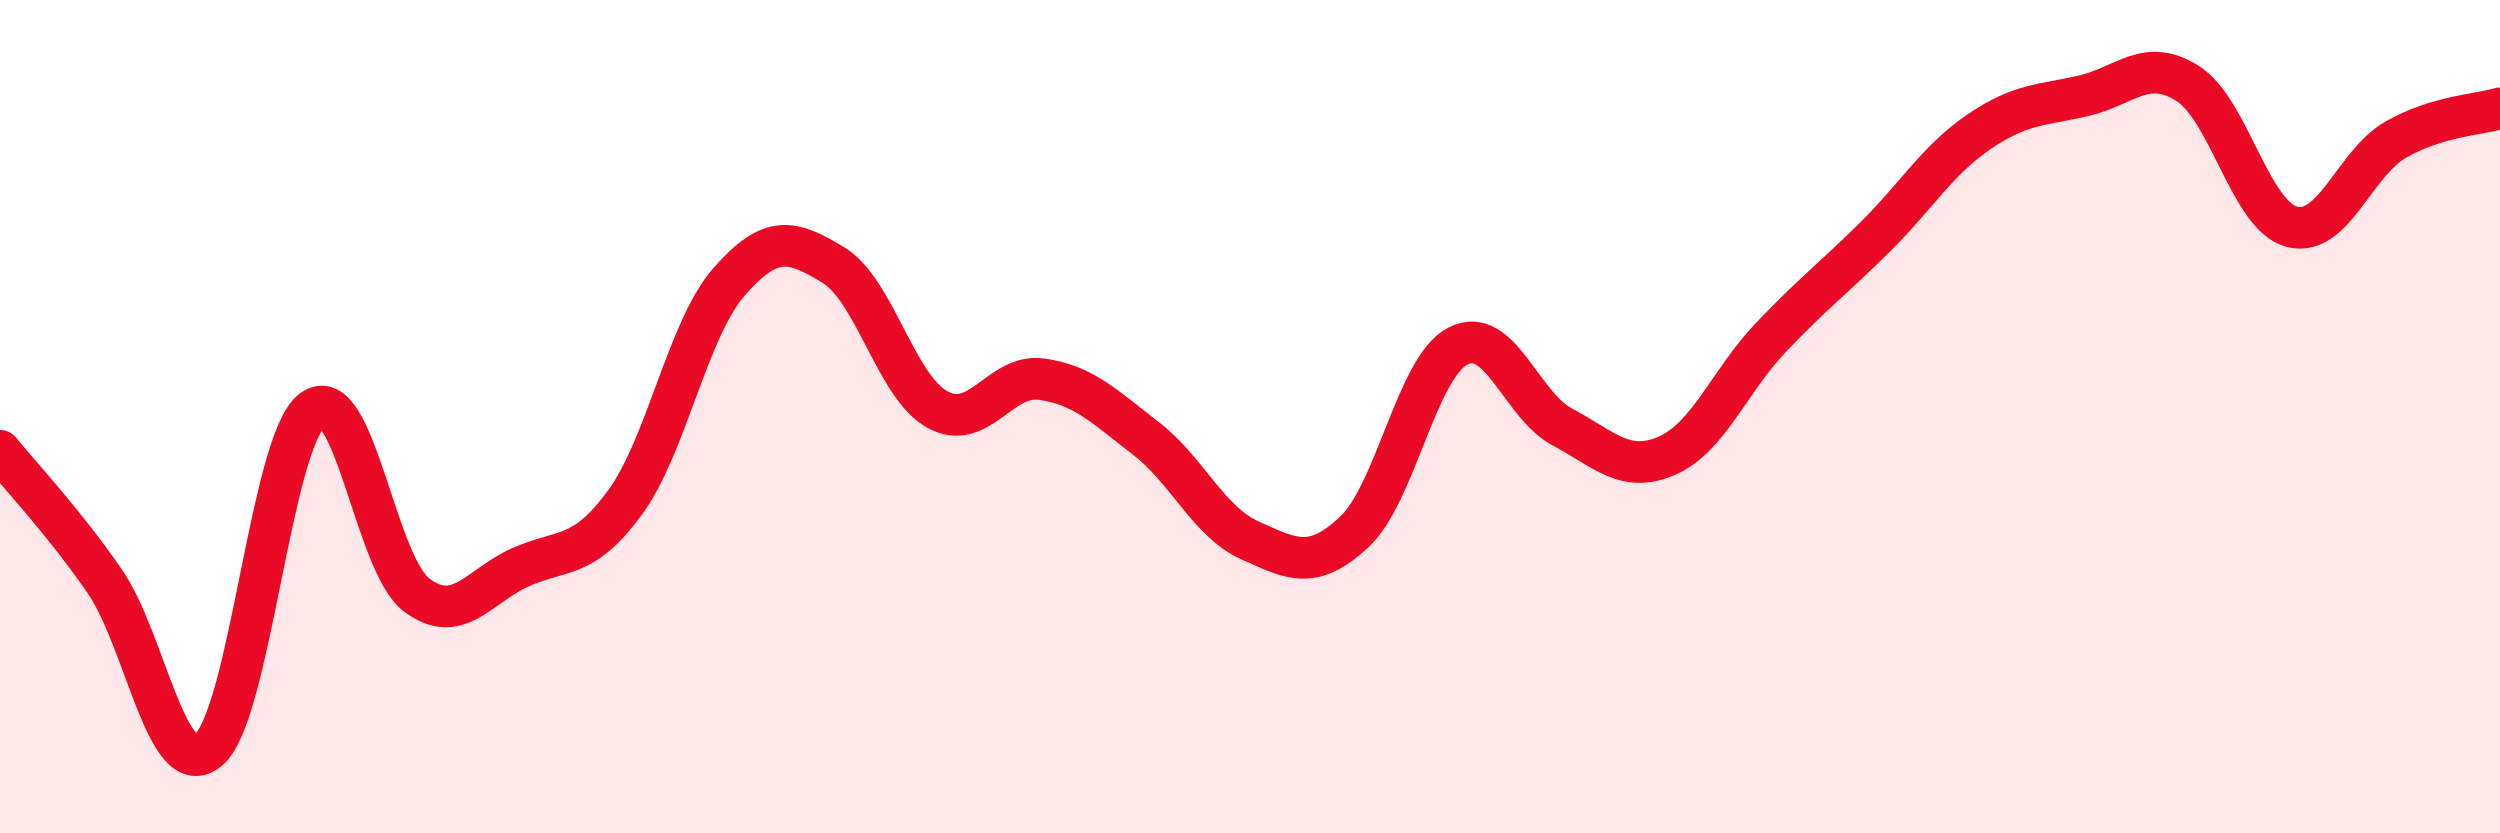 
    <svg width="60" height="20" viewBox="0 0 60 20" xmlns="http://www.w3.org/2000/svg">
      <path
        d="M 0,10.82 C 0.5,11.44 1.5,12.49 2.5,13.93 C 3.5,15.37 4,18.82 5,18 C 6,17.18 6.5,10.58 7.5,9.84 C 8.5,9.1 9,13.53 10,14.28 C 11,15.03 11.5,14.05 12.5,13.61 C 13.5,13.17 14,13.43 15,12.06 C 16,10.69 16.5,7.9 17.5,6.76 C 18.5,5.62 19,5.75 20,6.36 C 21,6.97 21.5,9.28 22.5,9.83 C 23.5,10.38 24,8.96 25,9.1 C 26,9.24 26.5,9.75 27.5,10.52 C 28.5,11.29 29,12.52 30,12.97 C 31,13.42 31.5,13.7 32.5,12.77 C 33.5,11.84 34,8.8 35,8.3 C 36,7.8 36.5,9.72 37.5,10.25 C 38.5,10.78 39,11.37 40,10.94 C 41,10.51 41.5,9.15 42.5,8.1 C 43.5,7.05 44,6.68 45,5.69 C 46,4.7 46.5,3.84 47.5,3.16 C 48.5,2.48 49,2.53 50,2.3 C 51,2.07 51.5,1.37 52.5,2 C 53.5,2.63 54,5.17 55,5.44 C 56,5.71 56.5,3.92 57.5,3.35 C 58.5,2.78 59.5,2.75 60,2.6L60 20L0 20Z"
        fill="#EB0A25"
        opacity="0.1"
        stroke-linecap="round"
        stroke-linejoin="round"
      />
      <path
        d="M 0,10.82 C 0.5,11.44 1.5,12.49 2.5,13.93 C 3.5,15.37 4,18.82 5,18 C 6,17.18 6.5,10.58 7.5,9.84 C 8.5,9.1 9,13.53 10,14.28 C 11,15.03 11.5,14.05 12.5,13.61 C 13.5,13.17 14,13.43 15,12.06 C 16,10.69 16.5,7.9 17.5,6.76 C 18.5,5.62 19,5.75 20,6.36 C 21,6.97 21.5,9.28 22.5,9.83 C 23.5,10.38 24,8.96 25,9.1 C 26,9.24 26.5,9.75 27.5,10.52 C 28.5,11.29 29,12.52 30,12.97 C 31,13.42 31.5,13.7 32.5,12.77 C 33.5,11.84 34,8.8 35,8.3 C 36,7.8 36.5,9.72 37.5,10.25 C 38.5,10.78 39,11.37 40,10.94 C 41,10.51 41.5,9.15 42.5,8.1 C 43.5,7.05 44,6.68 45,5.69 C 46,4.7 46.5,3.84 47.5,3.16 C 48.5,2.48 49,2.53 50,2.3 C 51,2.07 51.5,1.37 52.5,2 C 53.5,2.63 54,5.17 55,5.44 C 56,5.71 56.5,3.92 57.5,3.35 C 58.5,2.78 59.5,2.75 60,2.6"
        stroke="#EB0A25"
        stroke-width="1"
        fill="none"
        stroke-linecap="round"
        stroke-linejoin="round"
      />
    </svg>
  